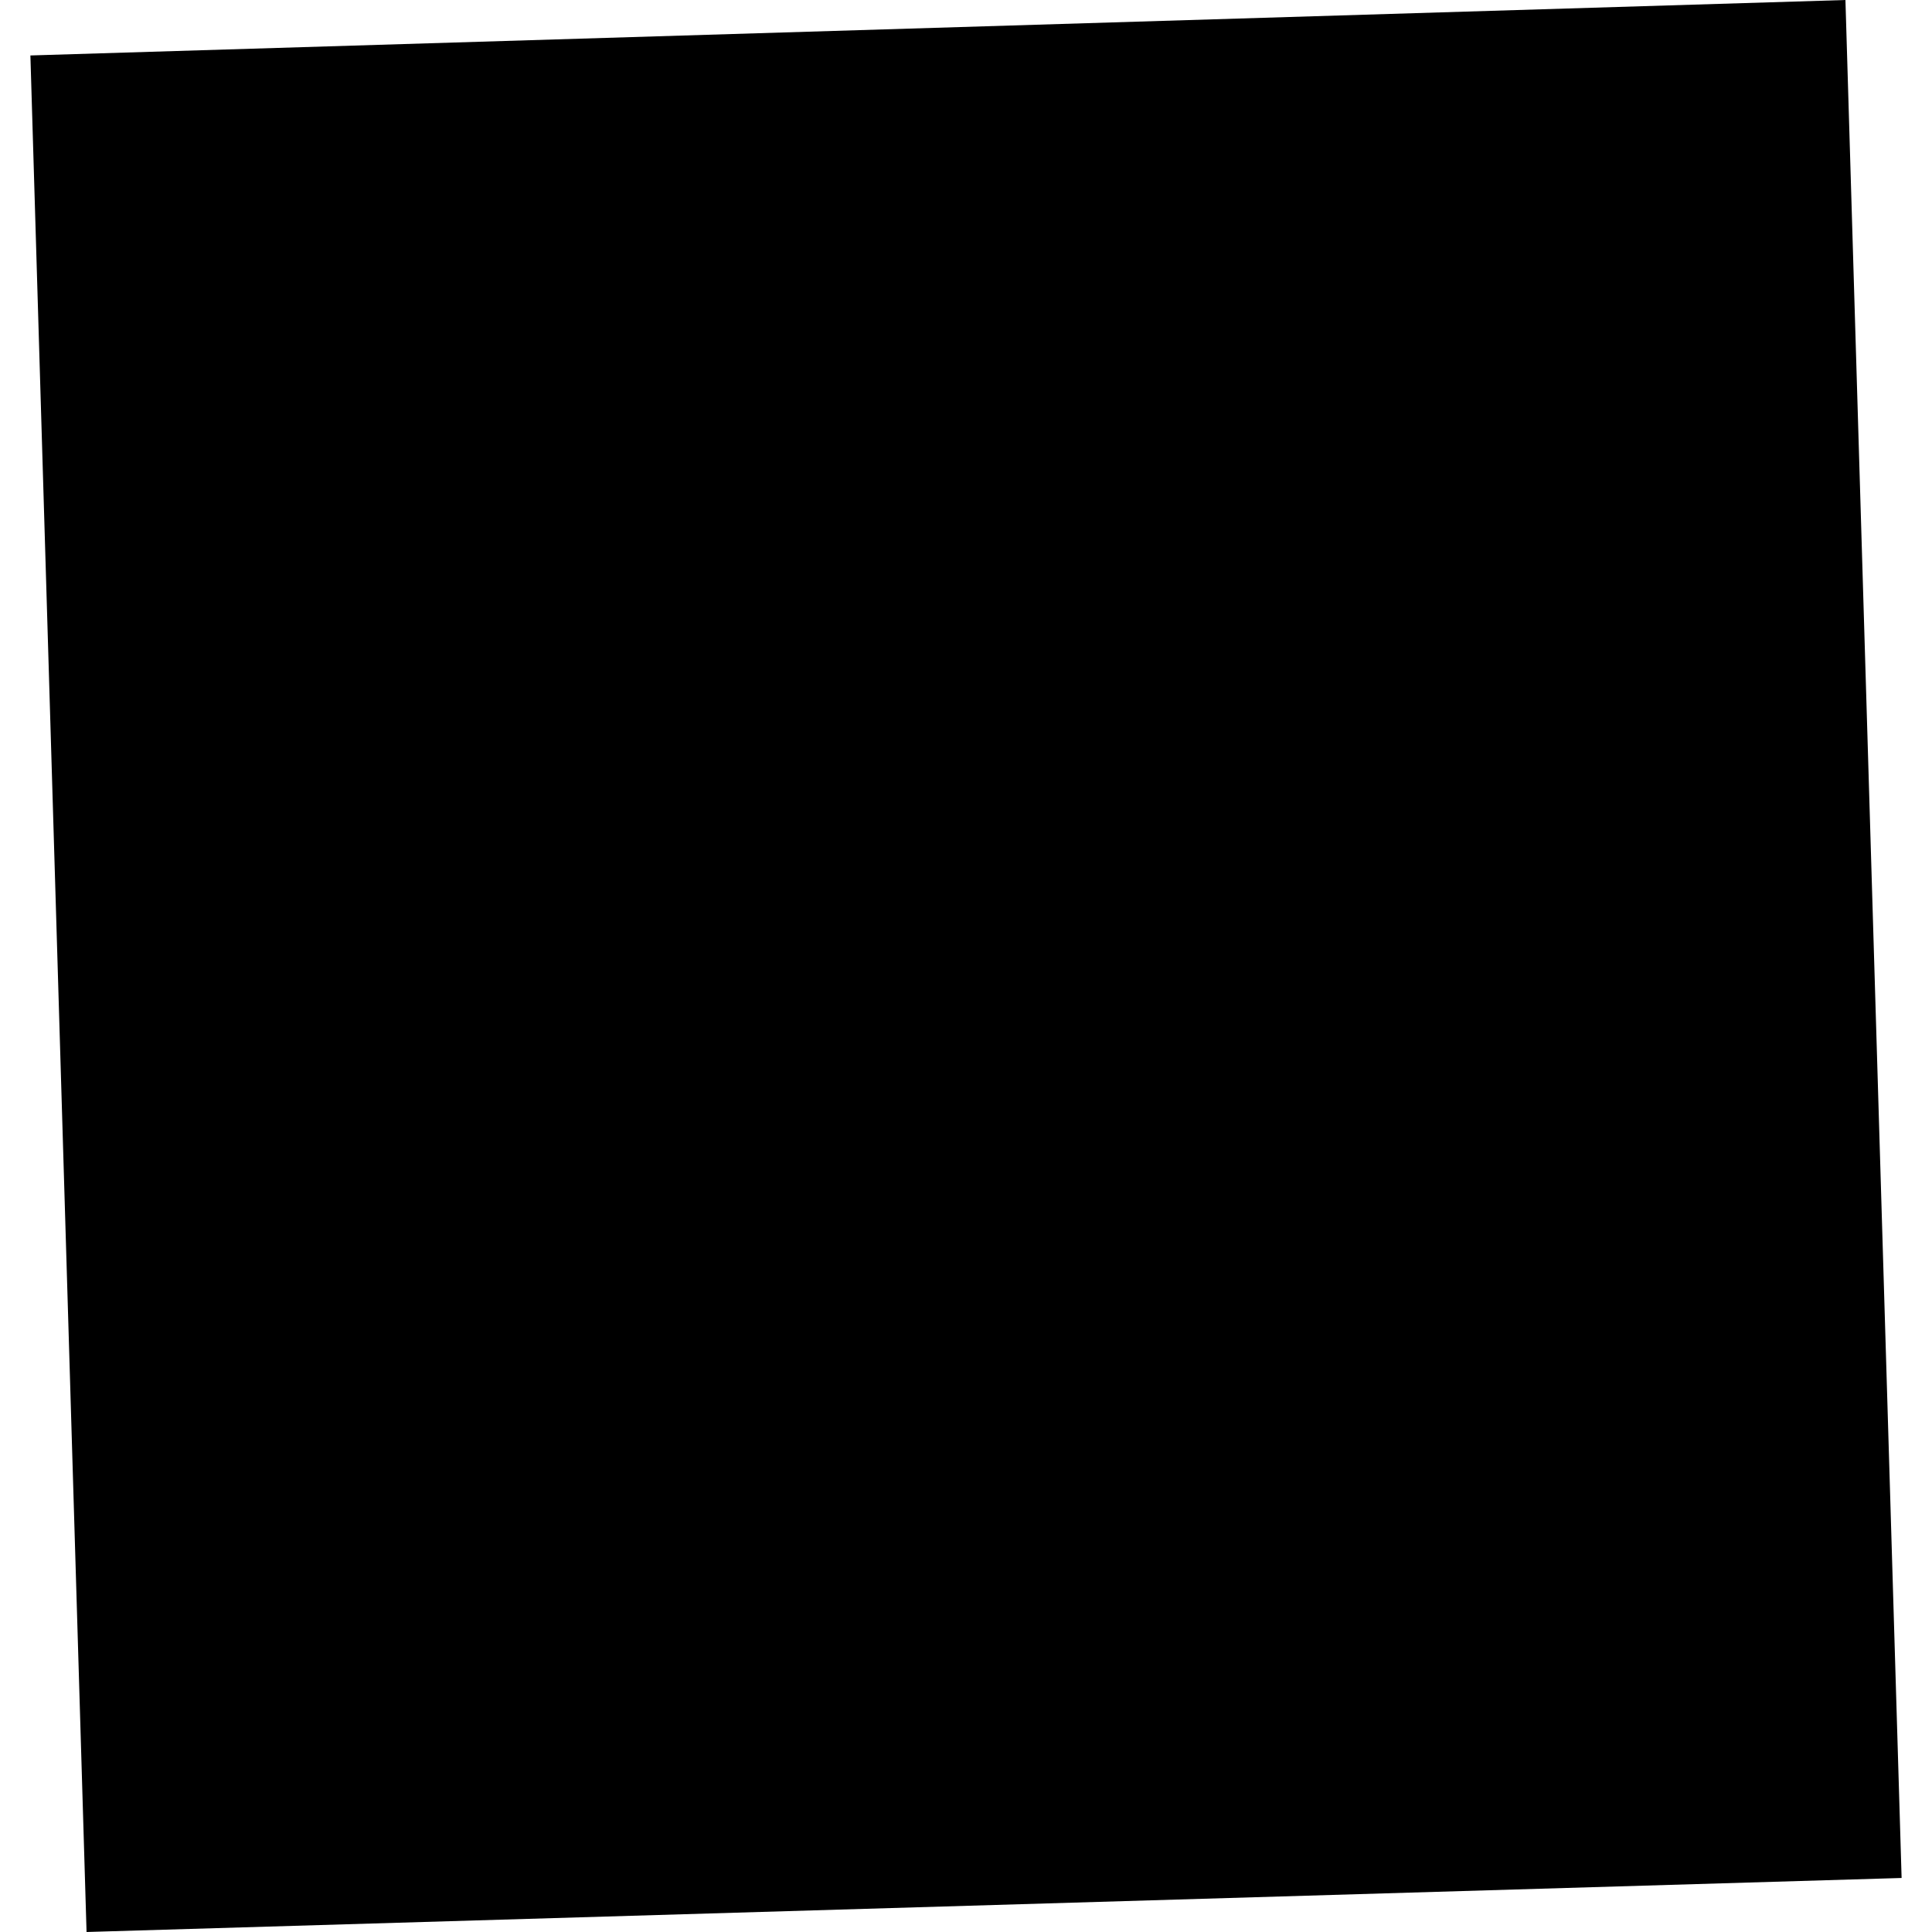 <?xml version="1.0" encoding="utf-8" standalone="no"?>
<!DOCTYPE svg PUBLIC "-//W3C//DTD SVG 1.1//EN"
  "http://www.w3.org/Graphics/SVG/1.1/DTD/svg11.dtd">
<!-- Created with matplotlib (https://matplotlib.org/) -->
<svg height="288pt" version="1.1" viewBox="0 0 288 288" width="288pt" xmlns="http://www.w3.org/2000/svg" xmlns:xlink="http://www.w3.org/1999/xlink">
 <defs>
  <style type="text/css">
*{stroke-linecap:butt;stroke-linejoin:round;}
  </style>
 </defs>
 <g id="figure_1">
  <g id="patch_1">
   <path d="M 0 288 
L 288 288 
L 288 0 
L 0 0 
z
" style="fill:none;opacity:0;"/>
  </g>
  <g id="axes_1">
   <g id="PatchCollection_1">
    <path clip-path="url(#pee25858b5b)" d="M 4.531 8.267 
L 12.903 288 
L 283.469 279.946 
L 275.096 -0 
L 4.531 8.267 
"/>
   </g>
  </g>
 </g>
 <defs>
  <clipPath id="pee25858b5b">
   <rect height="288" width="278.938" x="4.531" y="0"/>
  </clipPath>
 </defs>
</svg>
